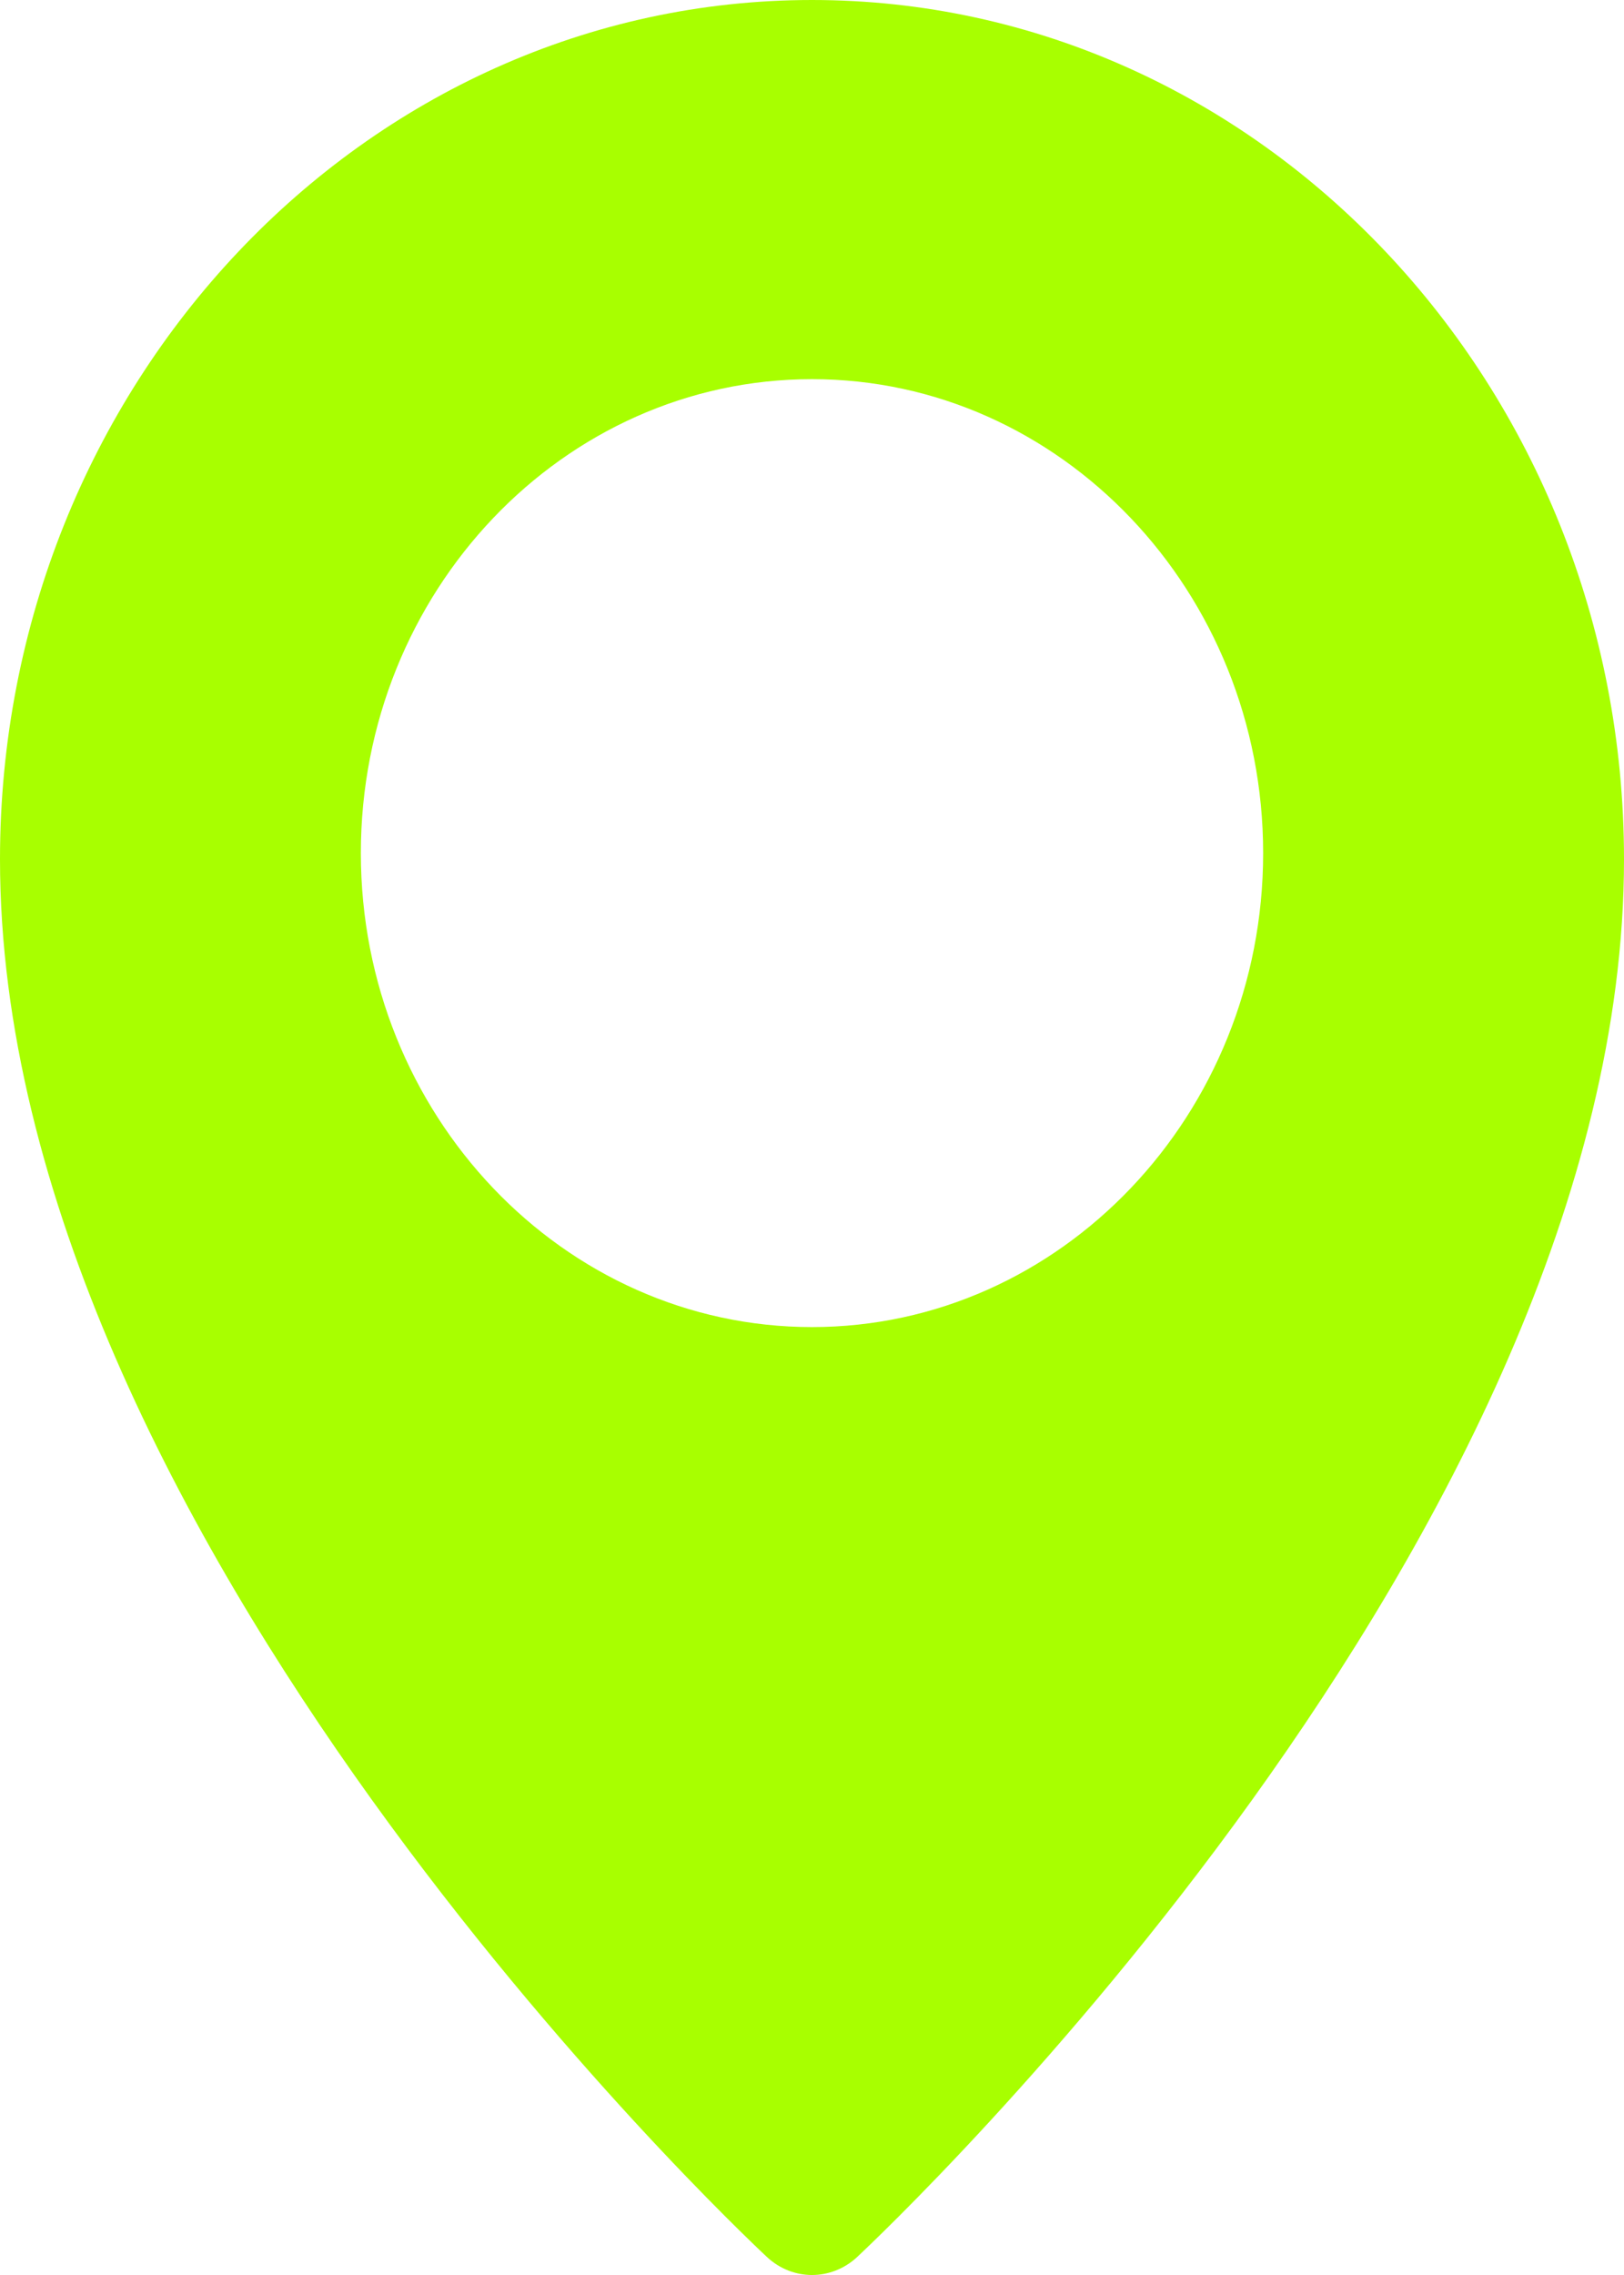 <svg xmlns="http://www.w3.org/2000/svg" width="15" height="21" viewBox="0 0 15 21" fill="none"><path d="M7.5 0C3.365 0 0 3.558 0 7.932C0 14.147 6.795 20.564 7.084 20.834C7.203 20.945 7.352 21 7.5 21C7.648 21 7.797 20.945 7.916 20.835C8.205 20.564 15 14.147 15 7.932C15 3.558 11.635 0 7.5 0ZM7.5 12.25C5.202 12.25 3.333 10.287 3.333 7.875C3.333 5.463 5.202 3.5 7.5 3.5C9.797 3.5 11.667 5.463 11.667 7.875C11.667 10.287 9.797 12.25 7.5 12.25Z" fill="#A8FF00"></path></svg>